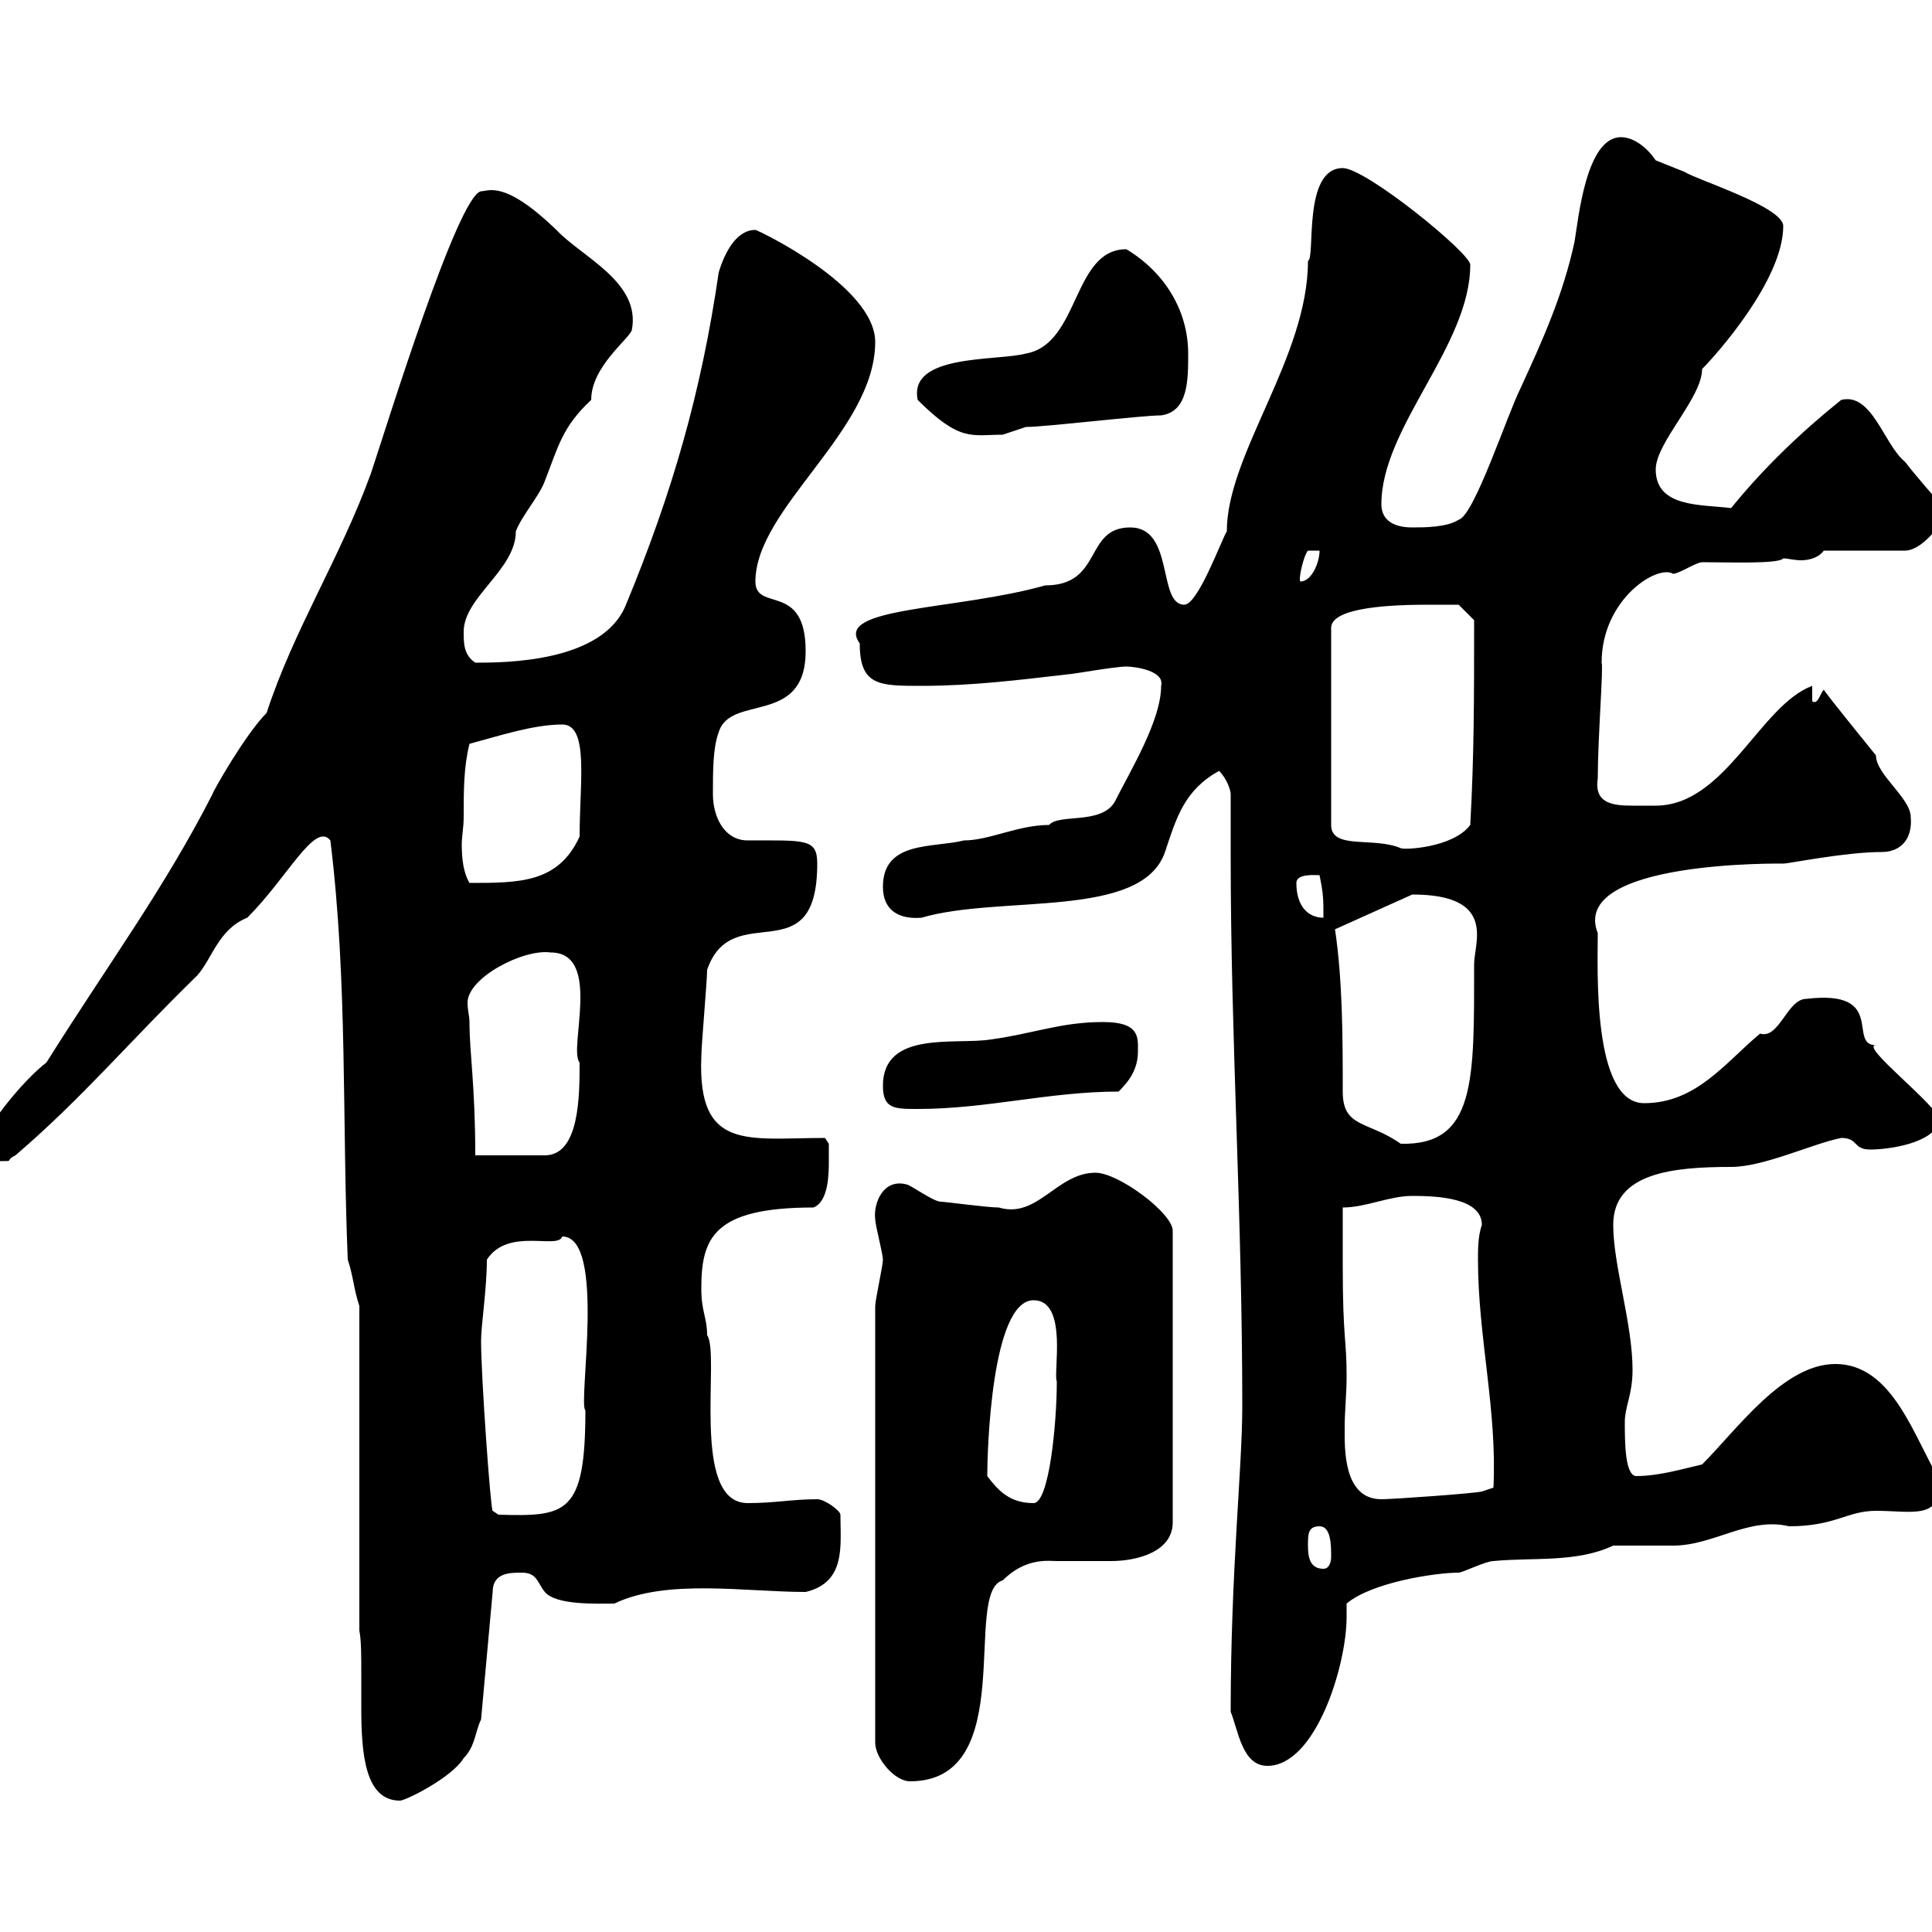<svg xmlns="http://www.w3.org/2000/svg" xmlns:xlink="http://www.w3.org/1999/xlink" width="300" height="300"><path d="M55.80 253.20C56.10 254.70 56.10 257.10 56.10 259.80C56.10 261.60 56.10 263.40 56.10 265.20C56.10 272.40 56.70 279.60 62.10 279.60C63 279.60 70.20 276 72 273C73.80 271.20 73.80 268.80 74.70 267L76.50 247.20C76.50 244.20 79.20 244.20 81 244.20C83.40 244.20 83.40 245.70 84.60 247.20C86.40 249.30 92.70 249 95.40 249C103.50 245.10 115.80 247.20 125.10 247.20C131.40 245.70 130.50 240 130.50 235.20C130.50 234.60 128.10 232.80 126.90 232.80C123 232.80 120.30 233.40 116.10 233.40C107.10 233.40 111.90 210.30 109.80 207.30C109.80 204.60 108.90 203.70 108.90 200.10C108.90 192.30 110.70 187.50 126.30 187.50C128.70 186.60 128.70 182.10 128.70 180.30C128.70 179.40 128.70 177.60 128.70 177.60L128.10 176.70C116.10 176.70 108.30 178.80 108.90 164.10C108.90 162.30 109.80 152.40 109.80 150.60C113.70 139.20 126.90 151.50 126.90 134.10C126.90 130.20 125.10 130.50 116.10 130.50C112.50 130.50 110.70 126.90 110.70 123.30C110.70 119.70 110.70 116.10 111.60 113.70C113.40 107.70 125.10 112.80 125.10 101.10C125.10 90.30 117.30 95.10 117.30 90.30C117.30 78.90 135.90 66.90 135.90 53.10C135.90 44.40 117.60 35.70 117.30 35.70C114.30 35.70 112.50 39.30 111.60 42.30C108.90 60.90 104.40 76.50 97.20 93.90C93.60 102.90 78.30 102.90 73.80 102.90C72 101.70 72 99.90 72 98.10C72 92.70 80.10 88.50 80.10 82.50C81 80.10 83.70 77.10 84.60 74.70C86.70 69.30 87.30 66.30 91.80 62.10C91.80 57 97.50 52.80 98.10 51.30C99.60 43.80 90.30 39.90 86.40 35.70C78.30 27.90 75.90 29.70 74.70 29.70C71.10 30.30 60 66.30 57.60 73.50C52.80 86.70 45.60 97.80 41.40 110.70C38.10 114 33 123 33 123.30C25.50 138 16.80 149.70 7.20 165C3.60 167.70-3 175.80-3 178.50C-3 180.30-1.80 180.30 0 180.30C2.40 180.30 0.60 180.30 2.40 179.40C12.90 170.40 20.40 161.40 30.60 151.50C33 148.80 33.90 144.30 38.40 142.50C44.70 136.20 48.90 127.50 51.30 130.50C54 152.40 53.10 174 54 195.60C54.90 198.30 54.90 200.10 55.80 202.80ZM135.90 202.80L135.90 270.60C135.90 273 138.90 276.60 141.30 276.60C158.40 276.60 149.40 247.20 155.70 245.40C159.30 241.80 162.90 242.40 164.10 242.40C167.10 242.40 169.50 242.40 172.50 242.40C176.70 242.40 182.10 240.90 182.10 236.40L182.10 191.10C182.10 188.40 173.70 182.10 170.10 182.10C164.10 182.10 161.10 189.30 155.10 187.50C153.30 187.50 146.70 186.60 146.10 186.60C144.90 186.60 141.30 183.90 140.70 183.90C137.10 183 135.60 186.90 135.90 189.30C135.90 190.20 137.10 194.70 137.10 195.60C137.10 196.50 135.90 201.90 135.90 202.80ZM191.10 265.80C192.30 268.80 192.90 274.20 196.80 274.20C204.30 274.20 209.10 258.60 209.10 251.10C209.10 250.50 209.10 249.60 209.10 249C213 245.70 222.90 244.20 226.50 244.20C227.10 244.20 230.70 242.40 231.90 242.40C237.90 241.80 244.80 242.70 250.50 240C251.70 240 258.90 240 259.80 240C266.10 240 271.50 235.50 277.80 237C285 237 286.80 234.60 291.30 234.60C297 234.60 301.50 236.10 301.20 229.80C297.30 223.50 294 211.80 285 211.80C276.90 211.80 269.70 222 264.30 227.40C261.60 228 257.70 229.20 254.10 229.20C252.30 229.20 252.30 223.80 252.30 220.80C252.30 218.40 253.50 216.60 253.50 212.70C253.50 205.50 250.50 196.50 250.50 190.20C250.50 182.10 259.80 181.20 268.80 181.20C273.90 181.20 281.40 177.60 285.90 176.70C288.60 176.70 287.70 178.50 290.40 178.50C293.10 178.50 300.30 177.60 301.20 174C301.20 171.90 288.60 162.30 291.30 162.30C286.80 162.30 293.10 153.60 280.50 155.10C277.50 155.10 276.30 161.40 273.30 160.50C267.90 165 263.40 171.30 255.30 171.30C247.20 171.30 248.10 150.30 248.10 144.90C243.60 133.50 277.20 134.10 276.90 134.10C277.80 134.10 286.50 132.30 292.20 132.30C295.20 132.30 297 130.20 296.70 126.90C296.70 123.90 291.30 120.30 291.30 117.30C291.30 117.30 283.50 107.70 283.20 107.10C282.60 107.70 282.30 109.50 281.40 108.90L281.40 106.50C273.30 109.50 267.90 125.10 257.10 125.10C255.90 125.10 254.70 125.10 253.50 125.10C250.50 125.10 247.50 124.80 248.10 120.90C248.10 114.60 249 103.50 248.70 102.90C248.70 93 257.40 87.60 259.80 89.10C260.70 89.10 263.40 87.30 264.30 87.30C268.50 87.30 276.30 87.60 276.90 86.70C277.50 86.70 278.70 87 279.60 87C280.80 87 282.30 86.70 283.20 85.50L295.80 85.50C299.10 85.50 303.30 78.90 302.10 78.90C301.20 78.30 296.70 72.90 295.80 71.70C292.50 69 290.70 60.90 285.90 62.10C279.90 66.90 273.90 72.60 268.80 78.90C264.30 78.30 257.10 78.90 257.10 72.90C257.10 68.70 264.30 61.80 264.30 57.30C266.40 55.20 276.90 43.50 276.90 35.10C276.90 32.10 263.40 27.90 261.60 26.70C261.60 26.70 257.10 24.90 257.10 24.90C255.90 23.10 253.80 21.30 251.70 21.30C246.30 21.30 245.10 33.90 244.50 37.50C242.70 45.90 239.40 53.10 236.10 60.30C234 64.50 228.90 80.10 226.50 80.70C224.70 81.90 221.10 81.90 219.30 81.90C216.30 81.90 214.50 80.70 214.50 78.30C214.50 66.30 228.30 53.70 228.30 41.10C228.30 39.30 212.10 26.10 208.50 26.10C202.20 26.10 204.30 40.20 203.10 40.50C203.10 55.50 190.50 70.50 190.50 82.50C189.60 84 186 93.90 183.90 93.90C179.70 93.90 182.40 81.90 175.50 81.90C168.30 81.90 171.30 90.90 162.30 90.90C148.50 94.80 129.30 94.20 133.50 99.90C133.50 106.50 136.50 106.50 143.10 106.50C150.90 106.50 158.10 105.60 165.90 104.70C166.50 104.70 173.10 103.50 174.90 103.50C176.10 103.50 180.90 104.10 180.30 106.50C180.30 111.90 175.50 119.70 173.10 124.50C171 128.10 164.40 126.30 162.90 128.10C158.10 128.10 153.60 130.50 149.70 130.50C144.90 131.70 137.10 130.50 137.10 137.70C137.10 141.30 139.50 142.80 143.10 142.50C155.40 138.90 177.30 142.80 180.90 132.30C182.70 126.90 183.90 122.70 189.30 119.70C190.50 120.90 191.10 122.70 191.10 123.30C191.10 126.60 191.10 129.90 191.10 132.90C191.10 161.70 192.90 188.40 192.90 218.40C192.90 228 191.10 243.90 191.10 265.80ZM203.10 240C203.10 238.20 203.10 237 204.90 237C206.70 237 206.70 240 206.70 241.80C206.70 241.80 206.70 243.60 205.50 243.60C203.40 243.60 203.10 241.80 203.10 240ZM74.70 208.20C74.70 205.80 75.60 200.10 75.60 195.60C78.90 190.50 86.70 194.10 87.30 192C94.20 192 89.70 218.10 90.90 219C90.90 235.20 87.90 235.50 77.40 235.20L76.50 234.60C76.20 234.60 74.70 213.90 74.70 208.20ZM153.30 229.20C153.30 225.60 153.90 201.90 160.50 201.90C165.90 201.90 163.50 213.30 164.10 214.50C164.10 221.10 162.90 233.40 160.50 233.40C156.90 233.40 155.10 231.60 153.30 229.20ZM208.50 196.50C208.50 195.60 208.50 189.30 208.50 187.50C212.10 187.50 215.70 185.70 219.30 185.70C223.20 185.70 230.10 186 230.10 190.20C229.50 192 229.50 193.80 229.50 195.60C229.50 207.60 232.50 219 231.90 231L230.10 231.60C228.90 231.90 216.30 232.80 214.50 232.80C208.50 232.80 208.80 224.70 208.80 221.70C208.80 219 209.10 216.60 209.10 213.60C209.10 207.90 208.50 207.90 208.50 196.50ZM72.90 158.70C72.90 157.80 72.60 156.90 72.60 155.70C72.60 151.80 81.30 147.30 85.50 147.90C93.60 147.90 88.20 162.90 90 165C90 170.10 90 179.40 84.60 179.40L73.80 179.40C73.80 168.60 72.90 163.50 72.90 158.70ZM208.50 169.50C208.50 161.40 208.50 152.40 207.30 144.30C207.30 144.30 219.30 138.90 219.30 138.90C232.50 138.90 228.90 146.40 228.90 149.70C228.90 167.70 229.20 177.90 217.50 177.60C212.40 174 208.50 175.20 208.50 169.50ZM137.10 168.60C137.10 172.20 138.90 172.20 142.50 172.20C153.30 172.20 162.90 169.50 173.70 169.50C175.50 167.70 176.70 165.90 176.70 163.20C176.70 161.10 177 158.70 171.30 158.70C164.70 158.70 160.50 160.50 153.90 161.40C148.50 162.30 137.10 159.90 137.10 168.60ZM201.30 137.10C201.30 135.60 204.30 135.90 204.90 135.90C205.50 138.90 205.50 139.50 205.50 142.50C203.10 142.50 201.30 140.70 201.30 137.10ZM72 126.90C72 122.70 72 119.10 72.90 115.50C77.40 114.30 82.80 112.50 87.30 112.50C91.50 112.50 90 121.50 90 129.90C86.70 137.10 80.70 137.10 72.90 137.10C72 135.60 71.70 133.50 71.70 131.10C71.70 129.90 72 128.40 72 126.90ZM221.70 93.90C223.50 93.90 226.50 93.90 226.50 93.90L228.90 96.30C228.90 108.60 228.90 117.30 228.30 128.10C225.60 131.70 217.80 132 217.50 131.70C213.30 129.90 206.70 132 206.70 128.10L206.70 97.50C206.70 94.20 216.60 93.90 221.70 93.90ZM204.90 85.50C204.90 87.30 203.70 90.30 201.90 90.30C201.60 89.70 202.50 86.10 203.10 85.50ZM142.50 62.10C149.10 68.70 150.90 67.50 155.70 67.50C155.70 67.50 159.30 66.30 159.30 66.30C162.30 66.30 177.30 64.50 180.30 64.50C184.50 63.90 184.50 59.10 184.50 54.90C184.50 48.30 180.90 42.30 174.90 38.70C166.50 38.70 167.70 53.40 159.30 54.90C154.80 56.10 141 54.90 142.50 62.10Z"/></svg>